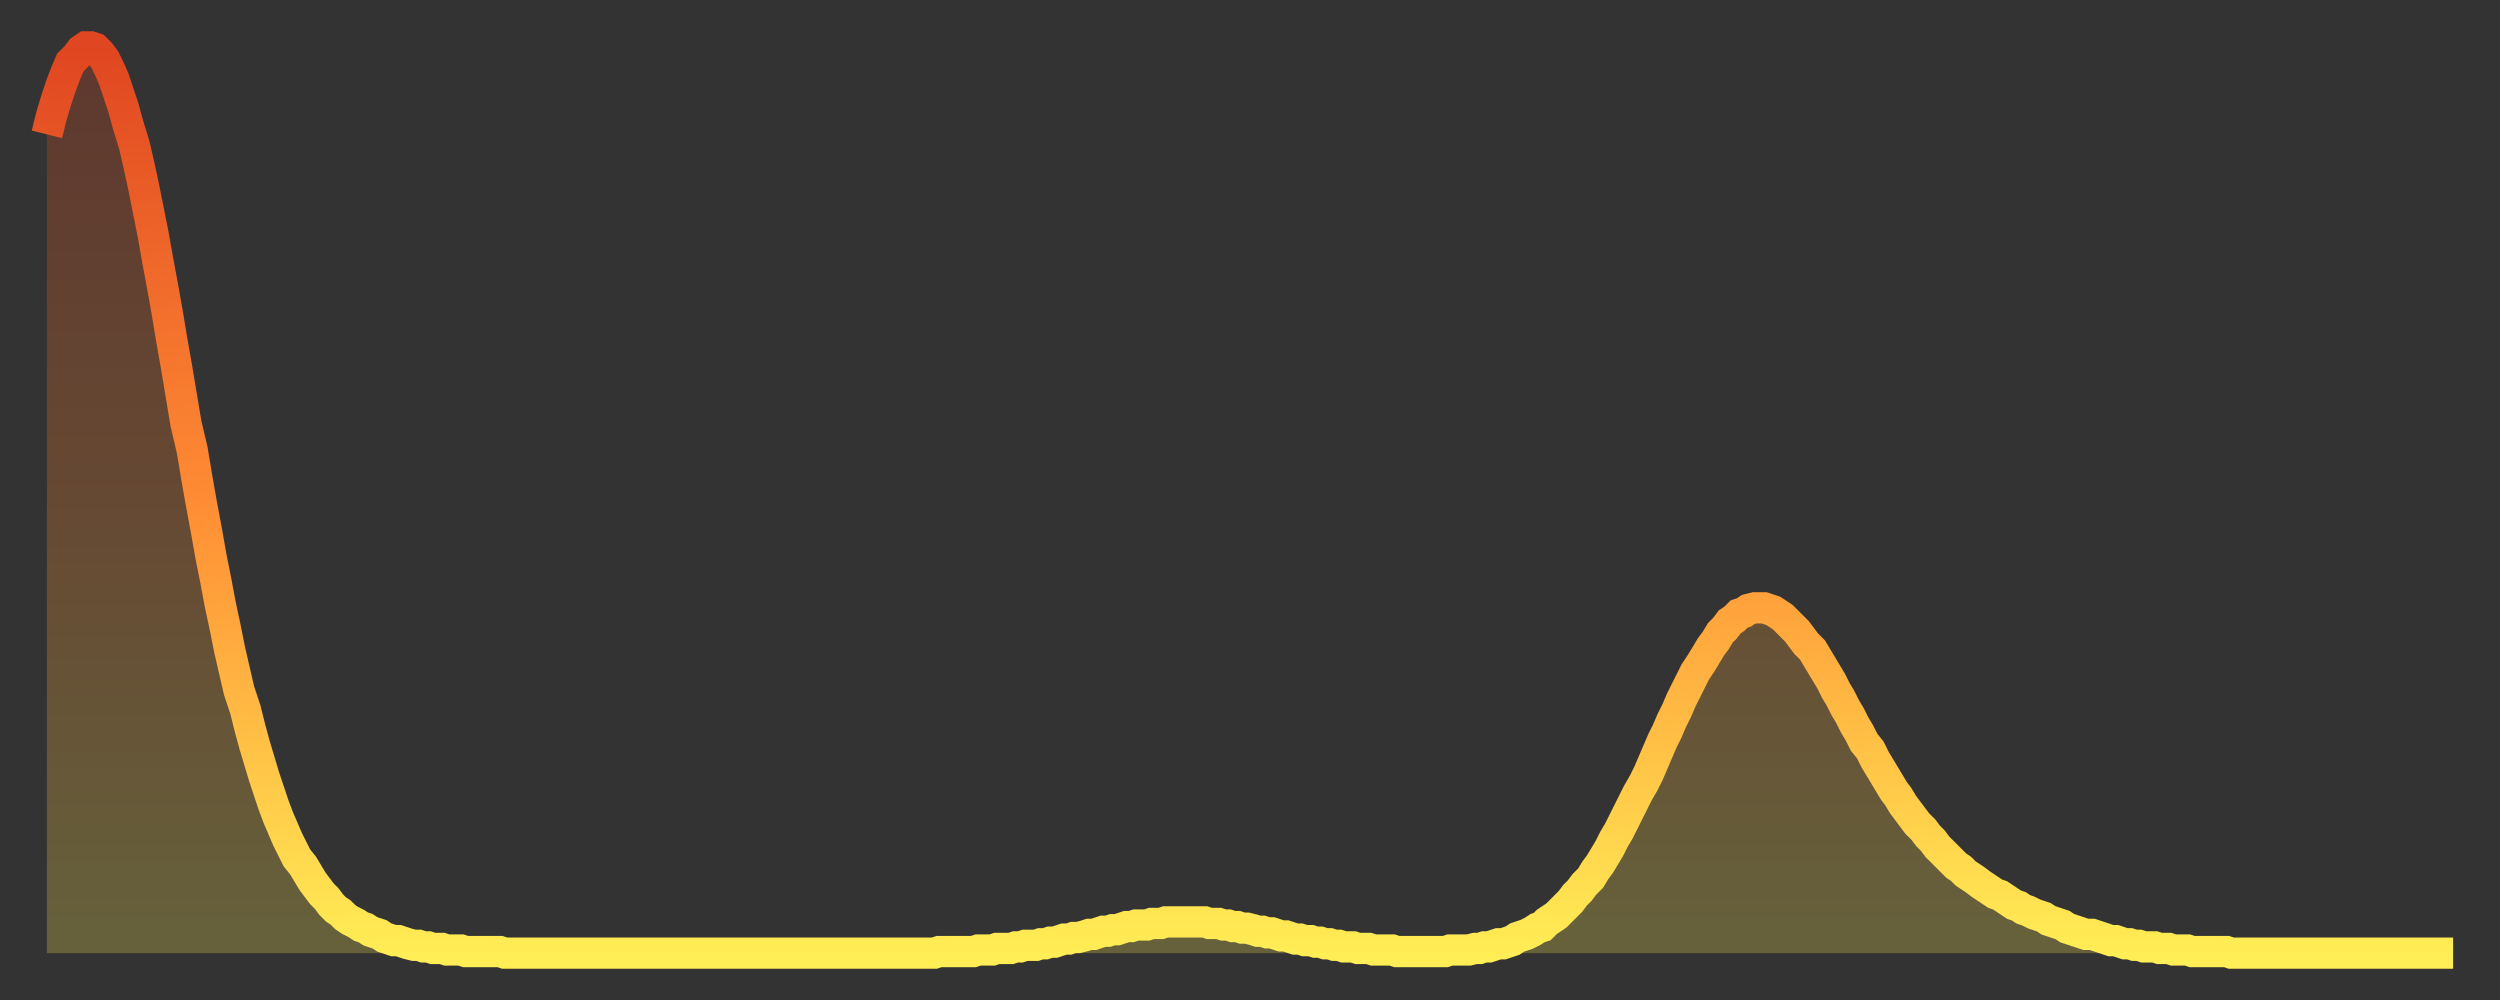 <?xml version="1.0" encoding="utf-8" ?>
<svg baseProfile="full" height="64" version="1.1" width="160" xmlns="http://www.w3.org/2000/svg" xmlns:ev="http://www.w3.org/2001/xml-events" xmlns:xlink="http://www.w3.org/1999/xlink"><rect width="100%" height="100%" fill="#333333" stroke="none"/><defs><linearGradient id="id2118262" x1="0" x2="0" y1="0" y2="1"><stop offset="0%" stop-color="#e04621" /><stop offset="50%" stop-color="#ff8c34" /><stop offset="100%" stop-color="#ffee55" /></linearGradient></defs><g transform="translate(3,3)"><g><path d="M 0.0 5.6 0.3 4.4 0.6 3.4 0.9 2.5 1.2 1.7 1.5 1.0 1.9 0.6 2.2 0.2 2.5 0.0 2.8 0.0 3.1 0.1 3.4 0.4 3.7 0.8 4.0 1.4 4.3 2.1 4.6 3.0 4.9 3.9 5.2 5.0 5.6 6.3 5.9 7.6 6.2 9.0 6.5 10.5 6.8 12.0 7.1 13.7 7.4 15.3 7.7 17.0 8.0 18.8 8.3 20.5 8.6 22.3 8.9 24.1 9.3 25.8 9.6 27.6 9.9 29.3 10.2 30.9 10.5 32.6 10.8 34.1 11.1 35.7 11.4 37.1 11.7 38.6 12.0 39.9 12.3 41.2 12.7 42.4 13.0 43.6 13.3 44.7 13.6 45.7 13.9 46.7 14.2 47.6 14.5 48.5 14.8 49.3 15.1 50.0 15.4 50.7 15.7 51.3 16.0 51.9 16.4 52.4 16.7 52.9 17.0 53.4 17.3 53.8 17.6 54.2 17.9 54.5 18.2 54.9 18.5 55.2 18.8 55.4 19.1 55.7 19.4 55.9 19.8 56.1 20.1 56.3 20.4 56.4 20.7 56.6 21.0 56.7 21.3 56.8 21.6 57.0 21.9 57.1 22.2 57.2 22.5 57.2 22.8 57.3 23.1 57.4 23.5 57.5 23.8 57.5 24.1 57.6 24.4 57.6 24.7 57.7 25.0 57.7 25.3 57.7 25.6 57.8 25.9 57.8 26.2 57.8 26.5 57.8 26.8 57.9 27.2 57.9 27.5 57.9 27.8 57.9 28.1 57.9 28.4 57.9 28.7 57.9 29.0 57.9 29.3 58.0 29.6 58.0 29.9 58.0 30.2 58.0 30.6 58.0 30.9 58.0 31.2 58.0 31.5 58.0 31.8 58.0 32.1 58.0 32.4 58.0 32.7 58.0 33.0 58.0 33.3 58.0 33.6 58.0 33.9 58.0 34.3 58.0 34.6 58.0 34.9 58.0 35.2 58.0 35.5 58.0 35.8 58.0 36.1 58.0 36.4 58.0 36.7 58.0 37.0 58.0 37.3 58.0 37.7 58.0 38.0 58.0 38.3 58.0 38.6 58.0 38.9 58.0 39.2 58.0 39.5 58.0 39.8 58.0 40.1 58.0 40.4 58.0 40.7 58.0 41.0 58.0 41.4 58.0 41.7 58.0 42.0 58.0 42.3 58.0 42.6 58.0 42.9 58.0 43.2 58.0 43.5 58.0 43.8 58.0 44.1 58.0 44.4 58.0 44.7 58.0 45.1 58.0 45.4 58.0 45.7 58.0 46.0 58.0 46.3 58.0 46.6 58.0 46.9 58.0 47.2 58.0 47.5 58.0 47.8 58.0 48.1 58.0 48.5 58.0 48.8 58.0 49.1 58.0 49.4 58.0 49.7 58.0 50.0 58.0 50.3 58.0 50.6 58.0 50.9 58.0 51.2 58.0 51.5 58.0 51.8 58.0 52.2 58.0 52.5 58.0 52.8 58.0 53.1 58.0 53.4 58.0 53.7 58.0 54.0 58.0 54.3 58.0 54.6 58.0 54.9 58.0 55.2 58.0 55.6 58.0 55.9 58.0 56.2 58.0 56.5 58.0 56.8 58.0 57.1 57.9 57.4 57.9 57.7 57.9 58.0 57.9 58.3 57.9 58.6 57.9 58.9 57.9 59.3 57.9 59.6 57.8 59.9 57.8 60.2 57.8 60.5 57.8 60.8 57.7 61.1 57.7 61.4 57.7 61.7 57.7 62.0 57.6 62.3 57.6 62.6 57.5 63.0 57.5 63.3 57.5 63.6 57.4 63.9 57.4 64.2 57.3 64.5 57.3 64.8 57.2 65.1 57.1 65.4 57.1 65.7 57.0 66.0 57.0 66.4 56.9 66.7 56.8 67.0 56.8 67.3 56.7 67.6 56.6 67.9 56.6 68.2 56.5 68.5 56.5 68.8 56.4 69.1 56.3 69.4 56.3 69.7 56.2 70.1 56.2 70.4 56.2 70.7 56.1 71.0 56.1 71.3 56.1 71.6 56.0 71.9 56.0 72.2 56.0 72.5 56.0 72.8 56.0 73.1 56.0 73.5 56.0 73.8 56.0 74.1 56.0 74.4 56.1 74.7 56.1 75.0 56.1 75.3 56.2 75.6 56.2 75.9 56.3 76.2 56.3 76.5 56.4 76.8 56.4 77.2 56.5 77.5 56.6 77.8 56.6 78.1 56.7 78.4 56.7 78.7 56.8 79.0 56.9 79.3 56.9 79.6 57.0 79.9 57.1 80.2 57.1 80.5 57.2 80.9 57.2 81.2 57.3 81.5 57.3 81.8 57.4 82.1 57.4 82.4 57.5 82.7 57.5 83.0 57.6 83.3 57.6 83.6 57.6 83.9 57.7 84.3 57.7 84.6 57.7 84.9 57.8 85.2 57.8 85.5 57.8 85.8 57.8 86.1 57.8 86.4 57.9 86.7 57.9 87.0 57.9 87.3 57.9 87.6 57.9 88.0 57.9 88.3 57.9 88.6 57.9 88.9 57.9 89.2 57.9 89.5 57.9 89.8 57.8 90.1 57.8 90.4 57.8 90.7 57.8 91.0 57.8 91.4 57.7 91.7 57.7 92.0 57.6 92.3 57.6 92.6 57.5 92.9 57.4 93.2 57.4 93.5 57.3 93.8 57.2 94.1 57.0 94.4 56.9 94.7 56.8 95.1 56.6 95.4 56.4 95.7 56.3 96.0 56.0 96.3 55.8 96.6 55.6 96.9 55.3 97.2 55.0 97.5 54.7 97.8 54.3 98.1 54.0 98.4 53.6 98.8 53.2 99.1 52.7 99.4 52.3 99.7 51.8 100.0 51.3 100.3 50.7 100.6 50.2 100.9 49.6 101.2 49.0 101.5 48.4 101.8 47.8 102.2 47.1 102.5 46.5 102.8 45.8 103.1 45.1 103.4 44.4 103.7 43.8 104.0 43.1 104.3 42.5 104.6 41.8 104.9 41.2 105.2 40.6 105.5 40.0 105.9 39.4 106.2 38.9 106.5 38.4 106.8 38.0 107.1 37.5 107.4 37.2 107.7 36.8 108.0 36.6 108.3 36.3 108.6 36.2 108.9 36.0 109.3 35.9 109.6 35.9 109.9 35.9 110.2 36.0 110.5 36.1 110.8 36.3 111.1 36.5 111.4 36.8 111.7 37.1 112.0 37.4 112.3 37.8 112.6 38.2 113.0 38.6 113.3 39.1 113.6 39.6 113.9 40.1 114.2 40.6 114.5 41.2 114.8 41.7 115.1 42.3 115.4 42.8 115.7 43.4 116.0 43.9 116.3 44.5 116.7 45.0 117.0 45.6 117.3 46.1 117.6 46.6 117.9 47.1 118.2 47.6 118.5 48.0 118.8 48.5 119.1 48.9 119.4 49.3 119.7 49.7 120.1 50.1 120.4 50.5 120.7 50.8 121.0 51.2 121.3 51.5 121.6 51.8 121.9 52.1 122.2 52.4 122.5 52.6 122.8 52.9 123.1 53.1 123.4 53.3 123.8 53.6 124.1 53.8 124.4 54.0 124.7 54.2 125.0 54.3 125.3 54.5 125.6 54.7 125.9 54.9 126.2 55.0 126.5 55.2 126.8 55.3 127.2 55.5 127.5 55.6 127.8 55.7 128.1 55.9 128.4 56.0 128.7 56.1 129.0 56.2 129.3 56.4 129.6 56.5 129.9 56.6 130.2 56.7 130.5 56.8 130.9 56.8 131.2 56.9 131.5 57.0 131.8 57.1 132.1 57.2 132.4 57.2 132.7 57.3 133.0 57.4 133.3 57.4 133.6 57.5 133.9 57.5 134.2 57.6 134.6 57.6 134.9 57.6 135.2 57.7 135.5 57.7 135.8 57.7 136.1 57.8 136.4 57.8 136.7 57.8 137.0 57.8 137.3 57.9 137.6 57.9 138.0 57.9 138.3 57.9 138.6 57.9 138.9 57.9 139.2 57.9 139.5 57.9 139.8 58.0 140.1 58.0 140.4 58.0 140.7 58.0 141.0 58.0 141.3 58.0 141.7 58.0 142.0 58.0 142.3 58.0 142.6 58.0 142.9 58.0 143.2 58.0 143.5 58.0 143.8 58.0 144.1 58.0 144.4 58.0 144.7 58.0 145.1 58.0 145.4 58.0 145.7 58.0 146.0 58.0 146.3 58.0 146.6 58.0 146.9 58.0 147.2 58.0 147.5 58.0 147.8 58.0 148.1 58.0 148.4 58.0 148.8 58.0 149.1 58.0 149.4 58.0 149.7 58.0 150.0 58.0 150.3 58.0 150.6 58.0 150.9 58.0 151.2 58.0 151.5 58.0 151.8 58.0 152.1 58.0 152.5 58.0 152.8 58.0 153.1 58.0 153.4 58.0 153.7 58.0 154.0 58.0" fill="none" id="graph-curve" opacity="1" stroke="url(#id2118262)" stroke-width="2" /><path d="M 0 58 L 0.0 5.6 0.3 4.4 0.6 3.4 0.9 2.5 1.2 1.7 1.5 1.0 1.9 0.6 2.2 0.2 2.5 0.0 2.8 0.0 3.1 0.1 3.4 0.4 3.7 0.8 4.0 1.4 4.3 2.1 4.6 3.0 4.9 3.9 5.2 5.0 5.6 6.3 5.9 7.6 6.2 9.0 6.5 10.5 6.8 12.0 7.1 13.7 7.4 15.3 7.7 17.0 8.0 18.8 8.3 20.5 8.6 22.3 8.9 24.1 9.3 25.8 9.6 27.6 9.9 29.3 10.2 30.9 10.5 32.6 10.8 34.1 11.1 35.7 11.4 37.1 11.7 38.6 12.0 39.9 12.3 41.2 12.7 42.4 13.0 43.6 13.3 44.7 13.6 45.7 13.9 46.7 14.2 47.6 14.5 48.5 14.8 49.3 15.1 50.0 15.4 50.7 15.7 51.3 16.0 51.9 16.4 52.4 16.7 52.9 17.0 53.4 17.3 53.8 17.6 54.2 17.9 54.5 18.2 54.9 18.5 55.2 18.8 55.4 19.1 55.7 19.4 55.9 19.8 56.1 20.1 56.3 20.4 56.4 20.7 56.6 21.0 56.7 21.3 56.8 21.6 57.0 21.9 57.1 22.2 57.2 22.5 57.2 22.8 57.3 23.1 57.4 23.5 57.5 23.8 57.5 24.1 57.6 24.4 57.6 24.7 57.7 25.0 57.7 25.3 57.7 25.6 57.8 25.9 57.8 26.2 57.8 26.5 57.8 26.8 57.9 27.2 57.9 27.5 57.9 27.8 57.9 28.1 57.9 28.4 57.9 28.7 57.9 29.0 57.9 29.3 58.0 29.6 58.0 29.9 58.0 30.2 58.0 30.6 58.0 30.9 58.0 31.2 58.0 31.5 58.0 31.8 58.0 32.1 58.0 32.4 58.0 32.7 58.0 33.0 58.0 33.3 58.0 33.6 58.0 33.9 58.0 34.3 58.0 34.6 58.0 34.9 58.0 35.2 58.0 35.5 58.0 35.8 58.0 36.1 58.0 36.4 58.0 36.7 58.0 37.0 58.0 37.3 58.0 37.7 58.0 38.0 58.0 38.3 58.0 38.6 58.0 38.9 58.0 39.2 58.0 39.5 58.0 39.8 58.0 40.1 58.0 40.4 58.0 40.7 58.0 41.0 58.0 41.4 58.0 41.7 58.0 42.0 58.0 42.3 58.0 42.6 58.0 42.9 58.0 43.2 58.0 43.5 58.0 43.8 58.0 44.1 58.0 44.4 58.0 44.7 58.0 45.1 58.0 45.4 58.0 45.7 58.0 46.0 58.0 46.3 58.0 46.6 58.0 46.9 58.0 47.2 58.0 47.5 58.0 47.8 58.0 48.1 58.0 48.5 58.0 48.8 58.0 49.1 58.0 49.4 58.0 49.7 58.0 50.0 58.0 50.3 58.0 50.6 58.0 50.9 58.0 51.2 58.0 51.5 58.0 51.8 58.0 52.2 58.0 52.5 58.0 52.8 58.0 53.1 58.0 53.4 58.0 53.7 58.0 54.0 58.0 54.3 58.0 54.6 58.0 54.9 58.0 55.2 58.0 55.6 58.0 55.9 58.0 56.2 58.0 56.5 58.0 56.8 58.0 57.1 57.9 57.4 57.9 57.7 57.9 58.0 57.9 58.3 57.9 58.6 57.9 58.9 57.9 59.3 57.9 59.6 57.8 59.9 57.8 60.2 57.8 60.5 57.8 60.8 57.7 61.1 57.7 61.4 57.7 61.7 57.7 62.0 57.6 62.3 57.6 62.6 57.5 63.0 57.5 63.3 57.5 63.6 57.4 63.9 57.4 64.2 57.3 64.5 57.3 64.8 57.2 65.1 57.1 65.4 57.1 65.7 57.0 66.0 57.0 66.4 56.9 66.7 56.8 67.0 56.8 67.3 56.7 67.6 56.6 67.9 56.6 68.2 56.5 68.5 56.5 68.8 56.4 69.1 56.3 69.4 56.3 69.7 56.2 70.1 56.2 70.4 56.2 70.7 56.1 71.0 56.1 71.3 56.1 71.6 56.0 71.9 56.0 72.2 56.0 72.5 56.0 72.8 56.0 73.1 56.0 73.5 56.0 73.8 56.0 74.1 56.0 74.4 56.1 74.7 56.1 75.0 56.1 75.3 56.2 75.6 56.2 75.9 56.3 76.2 56.3 76.5 56.4 76.8 56.4 77.2 56.5 77.5 56.6 77.8 56.6 78.1 56.7 78.4 56.7 78.7 56.8 79.0 56.9 79.3 56.9 79.6 57.0 79.9 57.1 80.2 57.1 80.5 57.2 80.9 57.2 81.2 57.3 81.5 57.3 81.8 57.4 82.1 57.4 82.4 57.5 82.7 57.5 83.0 57.6 83.3 57.6 83.6 57.6 83.9 57.7 84.3 57.7 84.6 57.7 84.9 57.8 85.2 57.8 85.5 57.8 85.8 57.8 86.1 57.8 86.4 57.9 86.7 57.9 87.0 57.9 87.3 57.9 87.6 57.9 88.0 57.9 88.3 57.9 88.6 57.9 88.9 57.9 89.2 57.9 89.5 57.9 89.8 57.8 90.1 57.8 90.4 57.8 90.7 57.8 91.0 57.8 91.4 57.7 91.7 57.7 92.0 57.6 92.3 57.6 92.6 57.5 92.9 57.4 93.2 57.4 93.5 57.3 93.8 57.2 94.1 57.0 94.4 56.9 94.7 56.8 95.1 56.6 95.4 56.4 95.7 56.3 96.0 56.0 96.3 55.8 96.6 55.6 96.9 55.3 97.2 55.0 97.5 54.7 97.8 54.3 98.1 54.0 98.4 53.6 98.8 53.2 99.1 52.7 99.4 52.3 99.7 51.8 100.0 51.3 100.3 50.7 100.6 50.2 100.9 49.6 101.2 49.0 101.5 48.4 101.8 47.8 102.2 47.1 102.5 46.5 102.8 45.8 103.1 45.1 103.4 44.4 103.7 43.8 104.0 43.1 104.3 42.5 104.6 41.8 104.9 41.2 105.2 40.6 105.5 40.0 105.9 39.4 106.2 38.9 106.5 38.4 106.8 38.0 107.1 37.5 107.4 37.2 107.7 36.8 108.0 36.6 108.3 36.3 108.6 36.2 108.9 36.0 109.3 35.9 109.6 35.9 109.9 35.9 110.2 36.0 110.5 36.1 110.8 36.3 111.1 36.5 111.4 36.8 111.7 37.1 112.0 37.4 112.3 37.8 112.6 38.2 113.0 38.6 113.3 39.1 113.6 39.6 113.9 40.1 114.2 40.6 114.5 41.2 114.8 41.7 115.1 42.3 115.4 42.8 115.7 43.4 116.0 43.9 116.3 44.5 116.7 45.0 117.0 45.6 117.3 46.1 117.6 46.6 117.9 47.1 118.2 47.6 118.5 48.0 118.8 48.5 119.1 48.9 119.4 49.3 119.7 49.7 120.1 50.1 120.4 50.5 120.7 50.8 121.0 51.2 121.3 51.5 121.6 51.8 121.9 52.1 122.2 52.4 122.5 52.6 122.8 52.9 123.1 53.1 123.4 53.3 123.8 53.6 124.1 53.8 124.4 54.0 124.7 54.2 125.0 54.3 125.3 54.5 125.6 54.7 125.9 54.9 126.2 55.0 126.5 55.2 126.8 55.3 127.2 55.5 127.5 55.6 127.8 55.7 128.1 55.9 128.4 56.0 128.7 56.1 129.0 56.2 129.3 56.4 129.6 56.5 129.9 56.6 130.2 56.7 130.5 56.8 130.9 56.8 131.2 56.9 131.5 57.0 131.8 57.1 132.1 57.2 132.4 57.2 132.7 57.3 133.0 57.4 133.3 57.4 133.6 57.5 133.9 57.5 134.2 57.6 134.6 57.6 134.9 57.6 135.2 57.7 135.5 57.7 135.8 57.7 136.1 57.8 136.4 57.8 136.7 57.8 137.0 57.8 137.3 57.9 137.6 57.9 138.0 57.9 138.3 57.9 138.6 57.9 138.9 57.9 139.2 57.9 139.5 57.9 139.8 58.0 140.1 58.0 140.4 58.0 140.7 58.0 141.0 58.0 141.3 58.0 141.7 58.0 142.0 58.0 142.3 58.0 142.6 58.0 142.9 58.0 143.2 58.0 143.5 58.0 143.8 58.0 144.1 58.0 144.4 58.0 144.7 58.0 145.1 58.0 145.4 58.0 145.7 58.0 146.0 58.0 146.3 58.0 146.6 58.0 146.9 58.0 147.2 58.0 147.5 58.0 147.8 58.0 148.1 58.0 148.4 58.0 148.8 58.0 149.1 58.0 149.4 58.0 149.7 58.0 150.0 58.0 150.3 58.0 150.6 58.0 150.9 58.0 151.2 58.0 151.5 58.0 151.8 58.0 152.1 58.0 152.5 58.0 152.8 58.0 153.1 58.0 153.4 58.0 153.7 58.0 154.0 58.0 154 58" fill="url(#id2118262)" fill-opacity=".25" id="graph-shadow" /></g></g></svg>